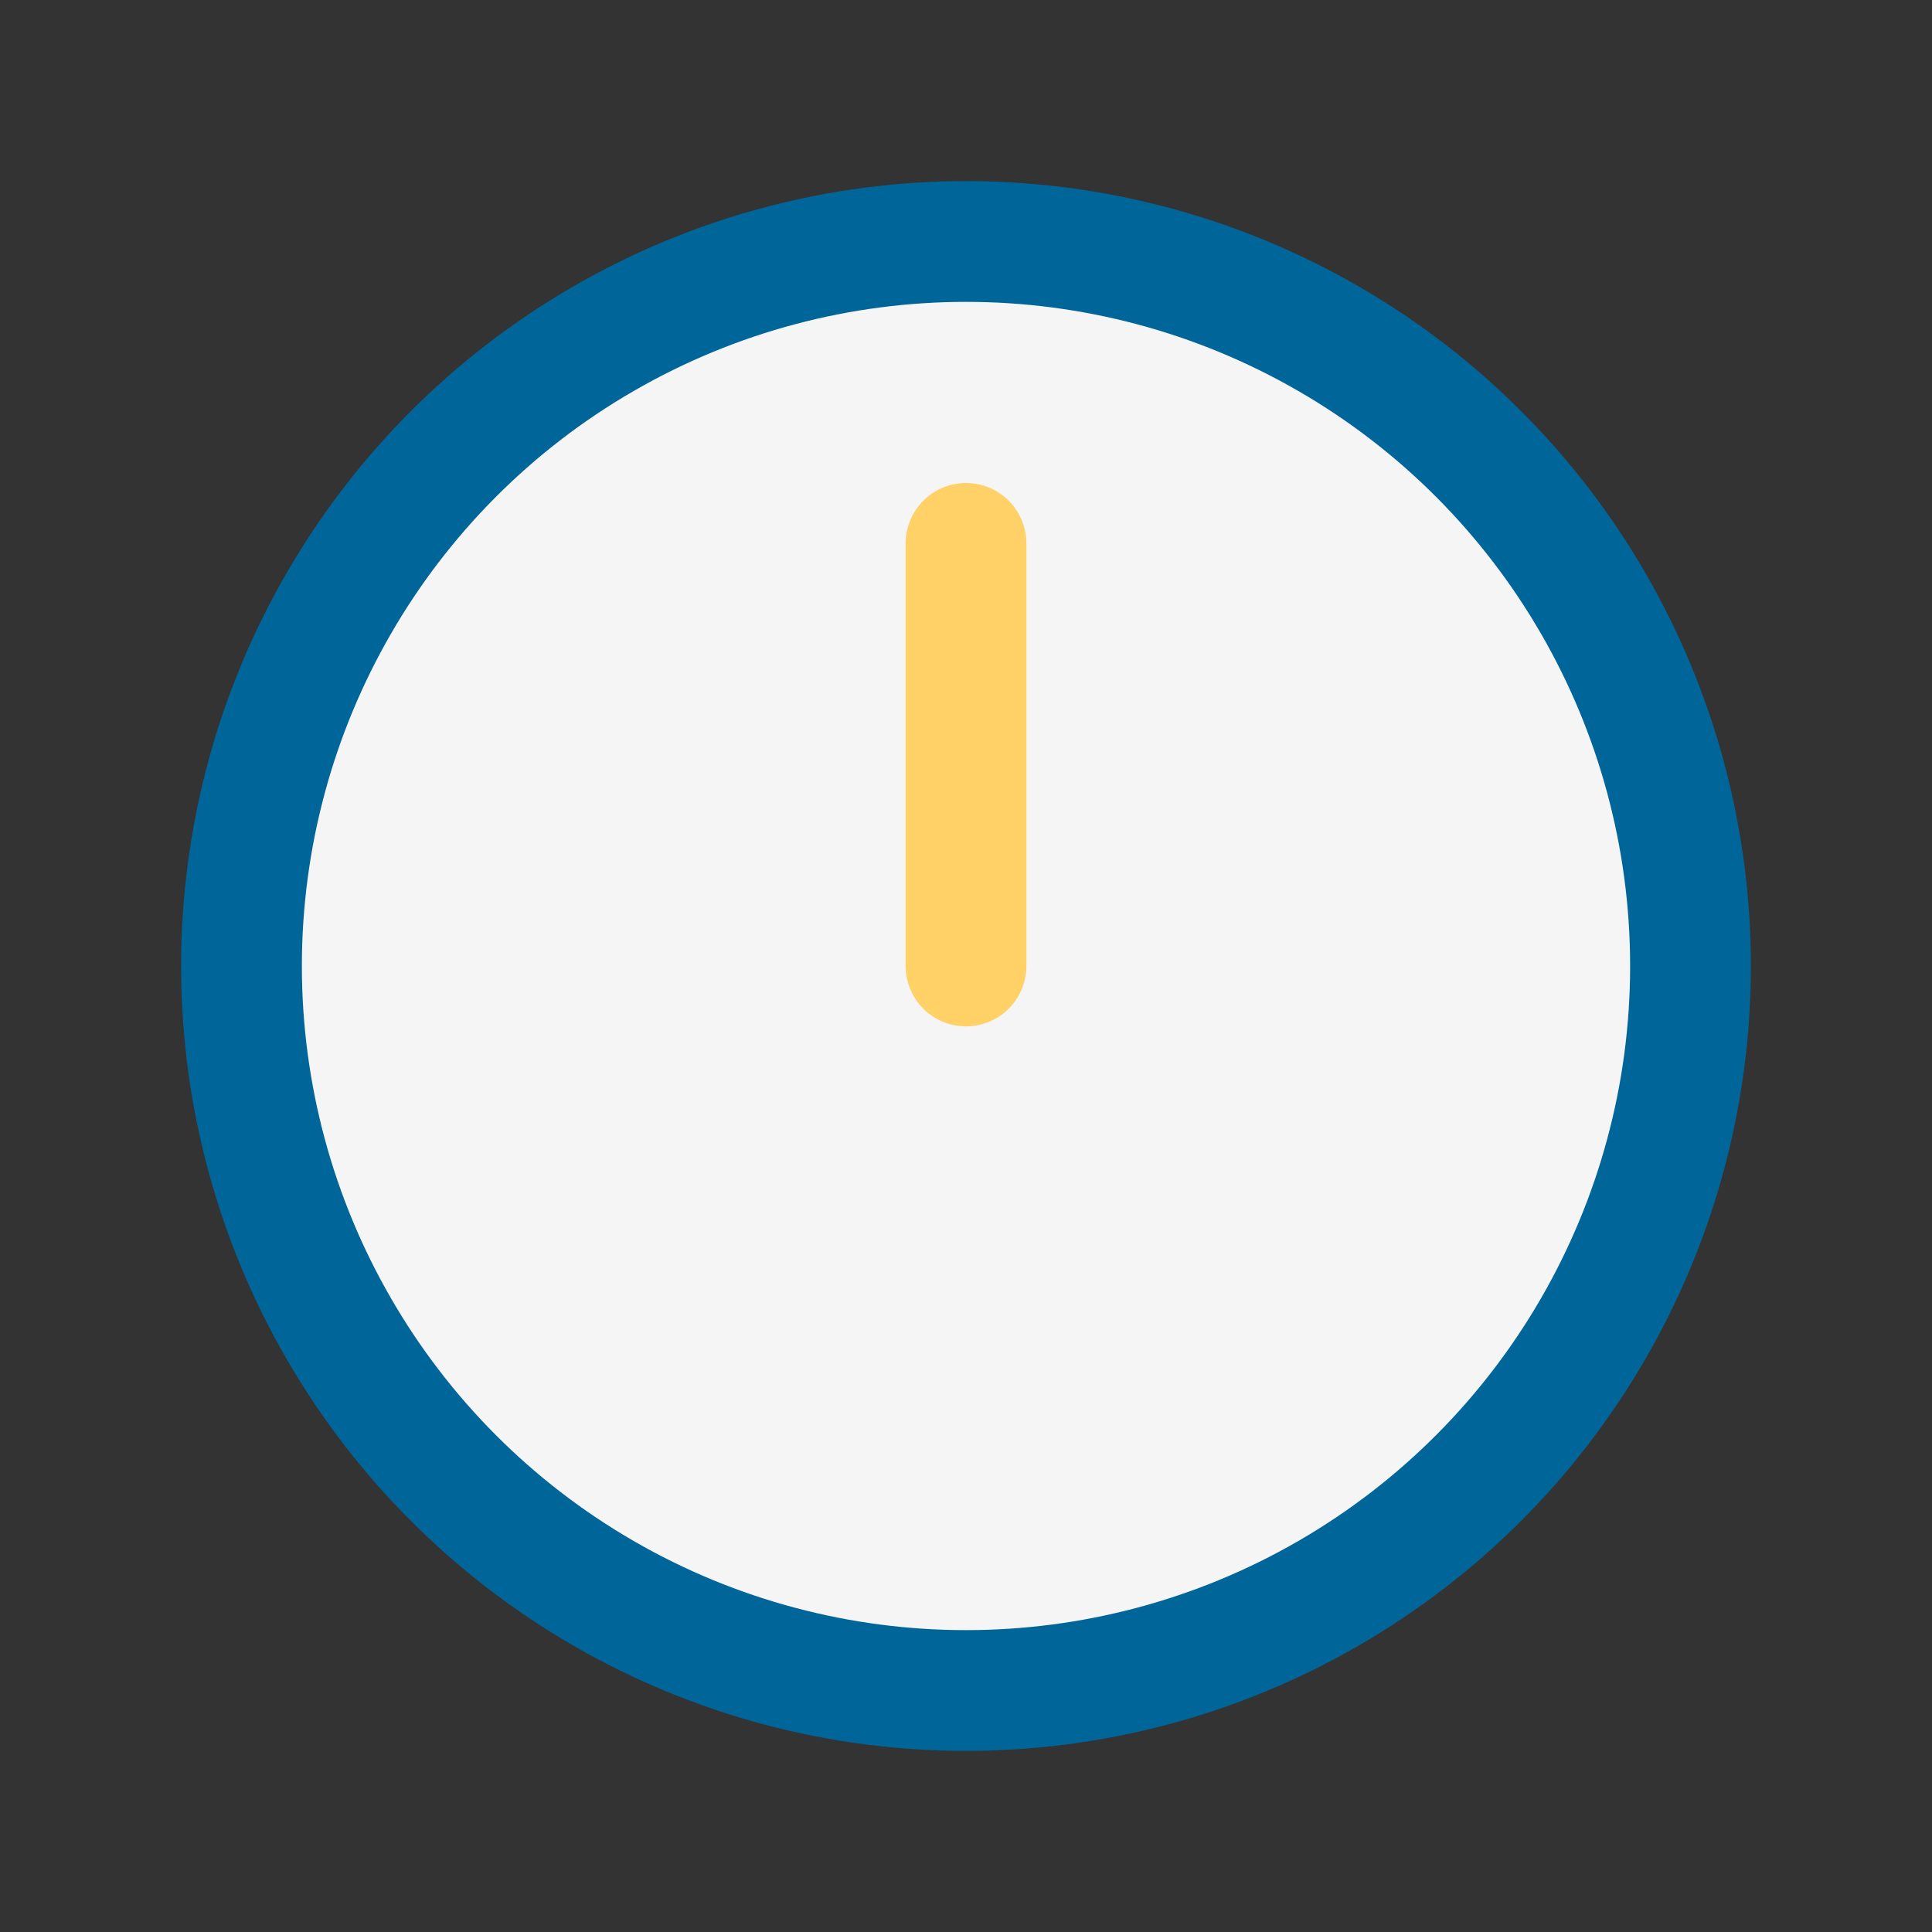 <?xml version="1.0" encoding="UTF-8"?>
<svg xmlns="http://www.w3.org/2000/svg" width="32" height="32" viewBox="0 0 32 32"><rect x="0" y="0" width="32" height="32" fill="#333333" stroke="none"/><circle cx="16" cy="16" r="12" fill="#F5F5F5" stroke="#006699" stroke-width="2"/><path d="M16 16v-7" stroke="#FFD166" stroke-width="2" stroke-linecap="round"/></svg>